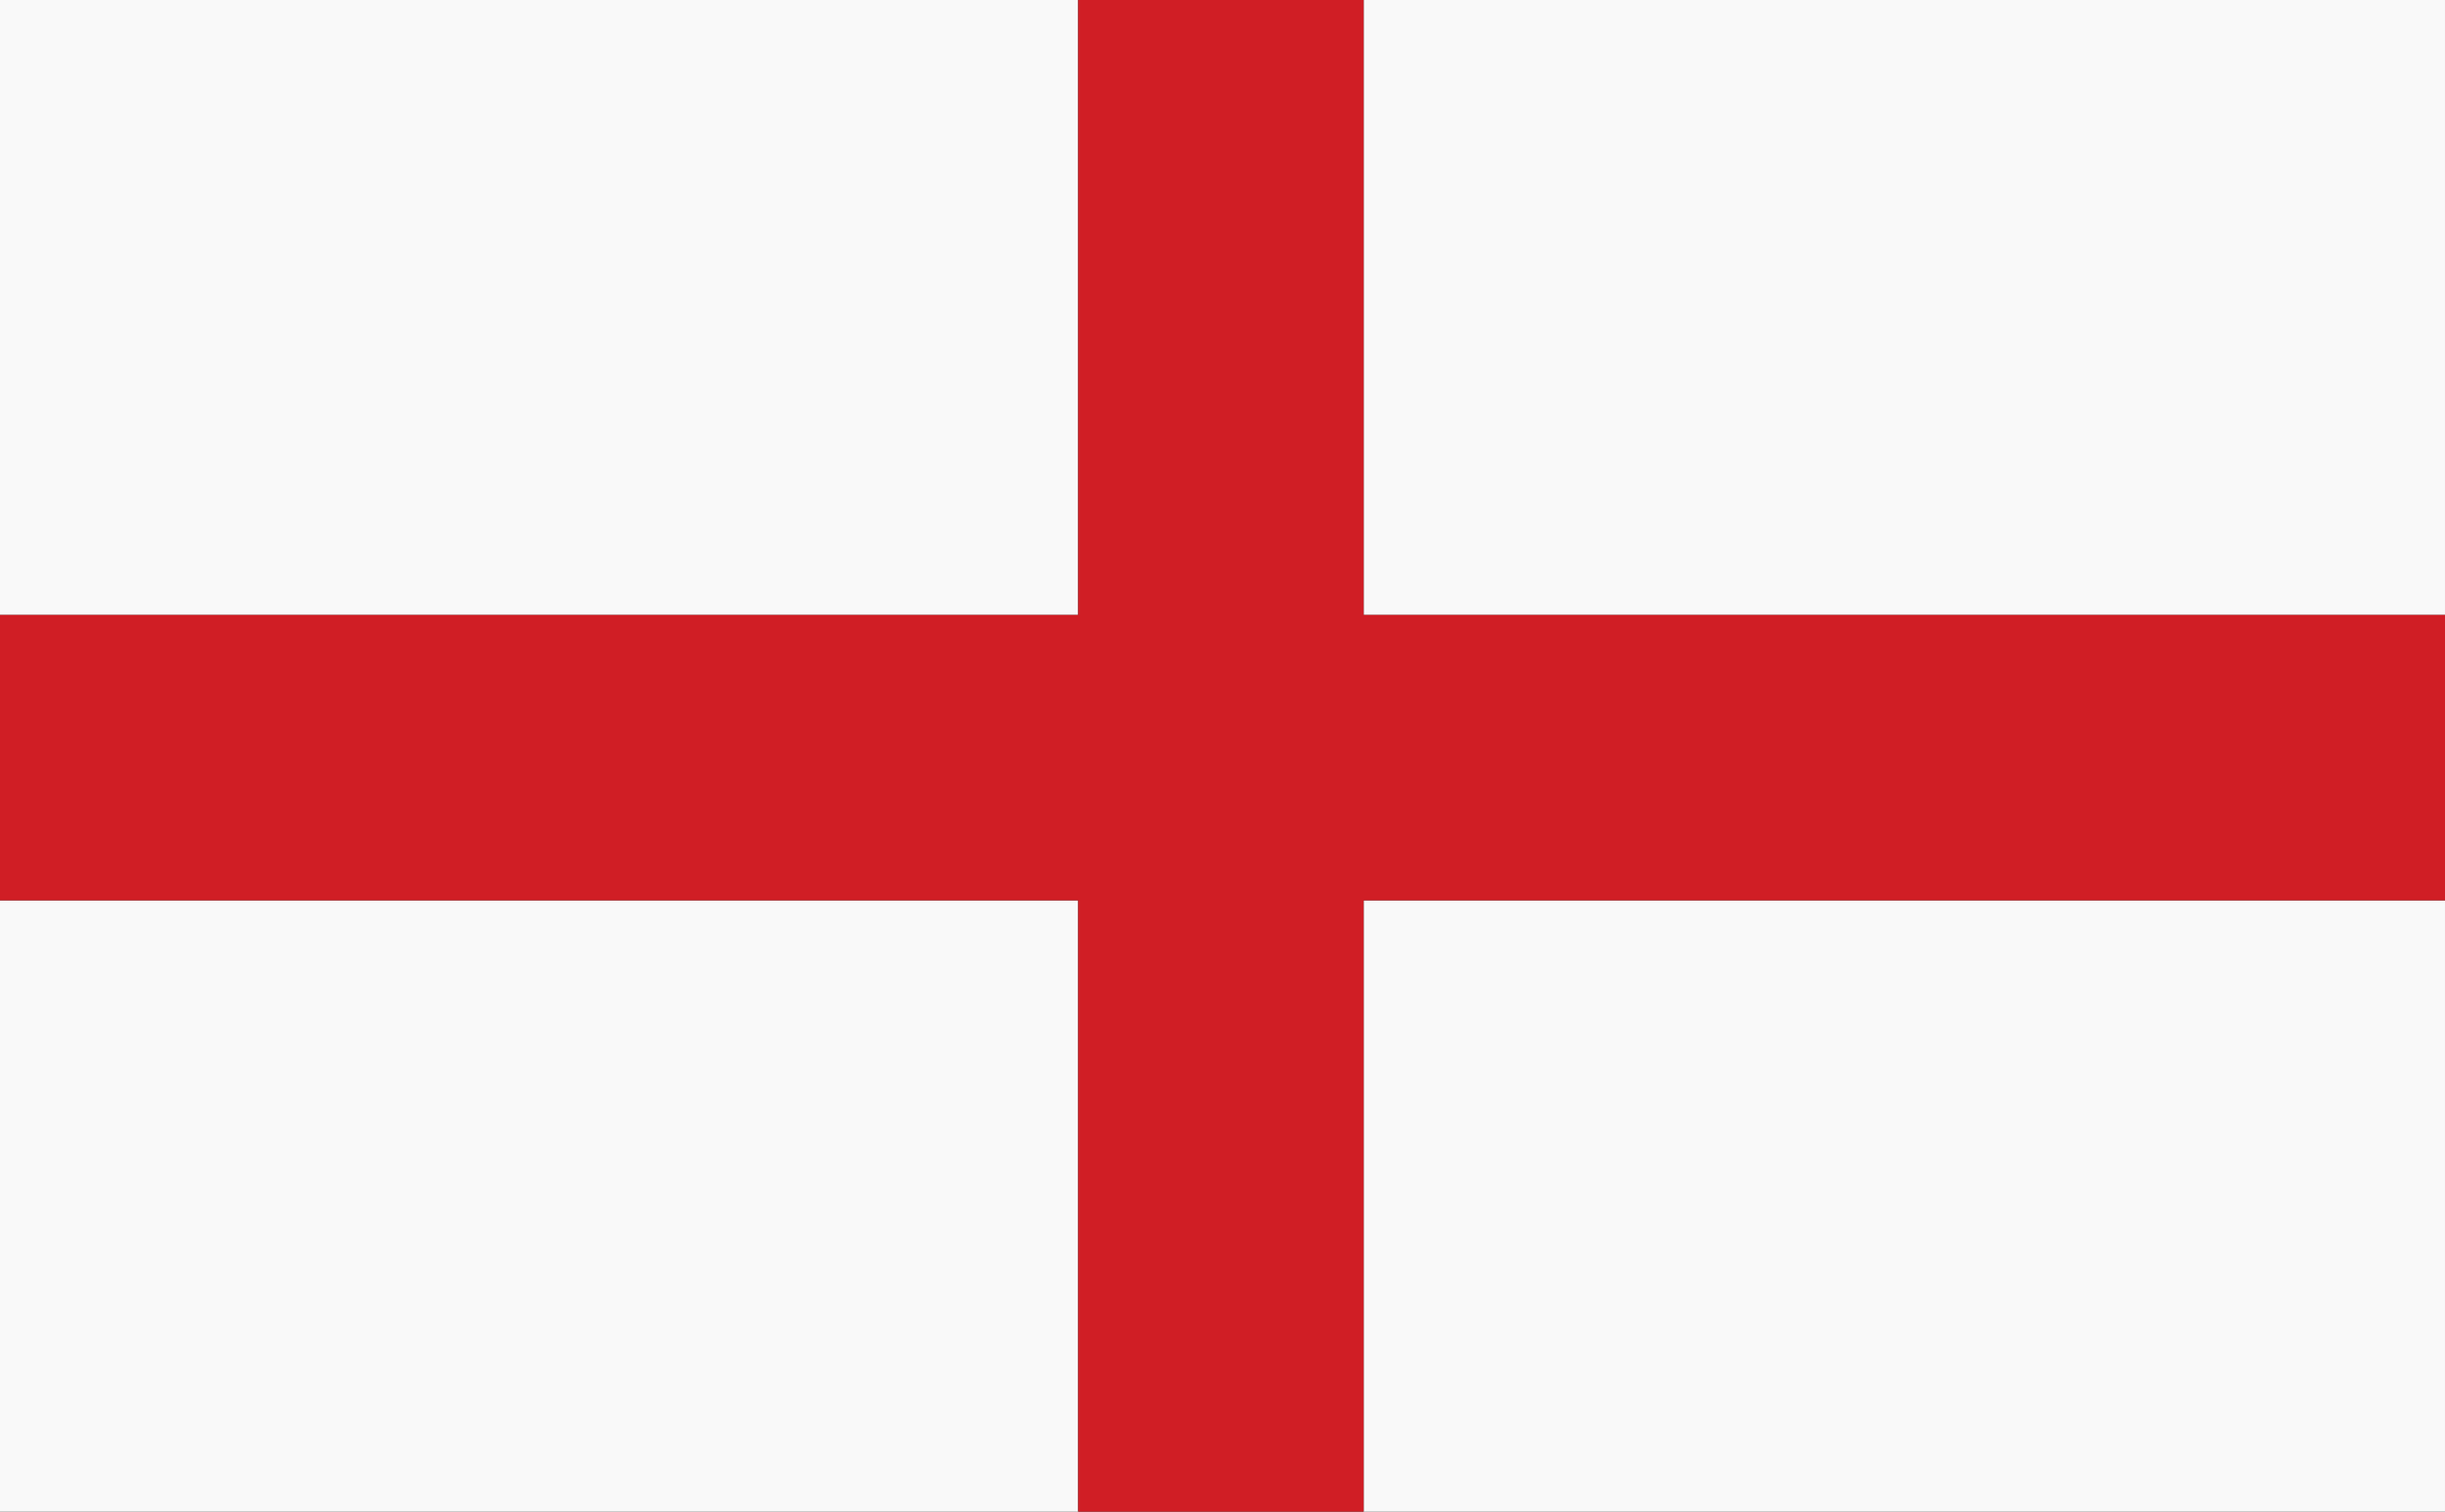 <?xml version="1.0" encoding="UTF-8"?><svg xmlns="http://www.w3.org/2000/svg" xmlns:xlink="http://www.w3.org/1999/xlink" height="490.1" preserveAspectRatio="xMidYMid meet" version="1.0" viewBox="0.0 0.0 792.7 490.1" width="792.7" zoomAndPan="magnify"><rect x="0.0" y="0.0" width="792.7" height="490.1" fill="#333333" stroke="none"/><defs><clipPath id="a"><path d="M 0 0 L 792.699 0 L 792.699 490.102 L 0 490.102 Z M 0 0"/></clipPath></defs><g><g clip-path="url(#a)" fill-rule="evenodd"><g id="change1_1"><path d="M 792.699 199.352 L 442.102 199.352 L 442.102 0 L 792.699 0 Z M 349.551 0 L 349.551 199.352 L 0 199.352 L 0 0 Z M 0 291.898 L 349.551 291.898 L 349.551 490.102 L 0 490.102 Z M 792.699 291.898 L 792.699 490.102 L 442.102 490.102 L 442.102 291.898 L 792.699 291.898" fill="#f9f9f9"/></g><g id="change2_1"><path d="M 792.699 199.352 L 792.699 291.898 L 442.102 291.898 L 442.102 490.102 L 349.551 490.102 L 349.551 291.898 L 0 291.898 L 0 199.352 L 349.551 199.352 L 349.551 0 L 442.102 0 L 442.102 199.352 L 792.699 199.352" fill="#d01e25"/></g></g></g></svg>